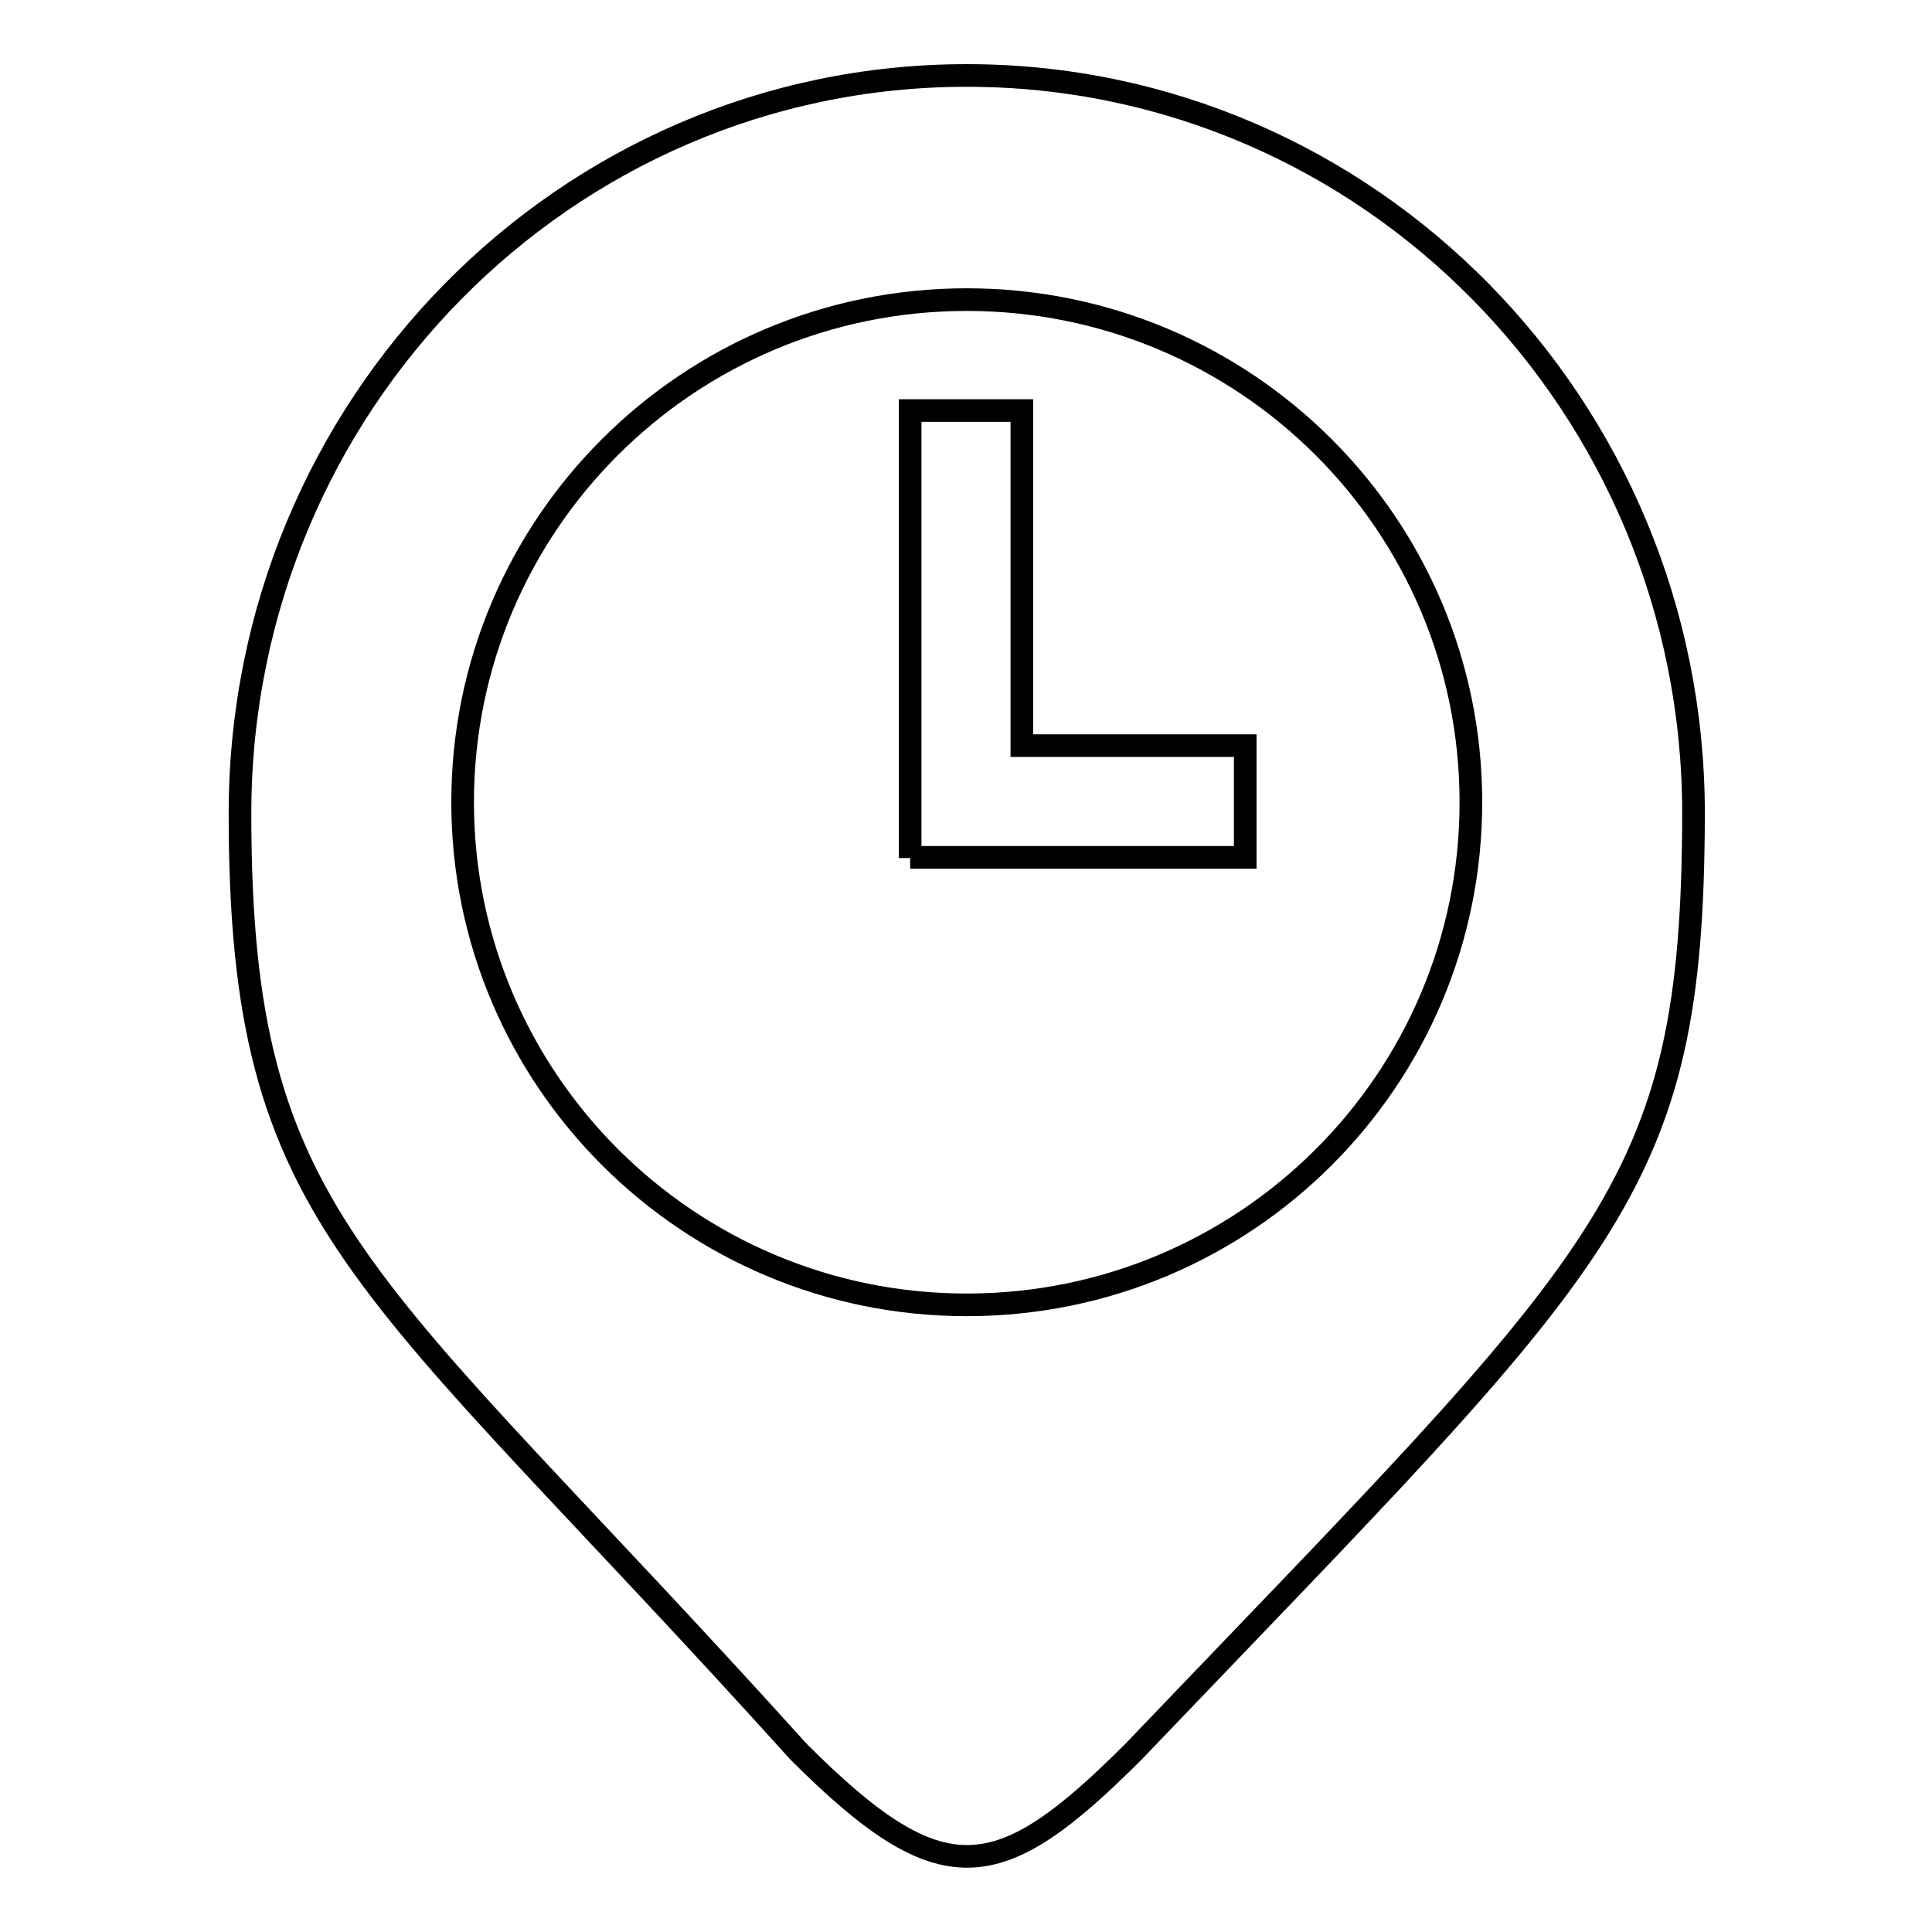 <?xml version="1.0" encoding="utf-8"?>
<!-- Svg Vector Icons : http://www.onlinewebfonts.com/icon -->
<!DOCTYPE svg PUBLIC "-//W3C//DTD SVG 1.1//EN" "http://www.w3.org/Graphics/SVG/1.1/DTD/svg11.dtd">
<svg version="1.1" xmlns="http://www.w3.org/2000/svg" xmlns:xlink="http://www.w3.org/1999/xlink" x="0px" y="0px" viewBox="0 0 256 256" enable-background="new 0 0 256 256" xml:space="preserve">
<g><g><path stroke-width="3" fill-opacity="0" stroke="#000000"  d="M150.2,232.1c-17.9,17.9-25.3,19.1-44.4,0c-57.7-64-74-69.4-74-124.3c0-54,43.1-97.8,96.3-97.8s96.3,43.8,96.3,97.8C224.3,158.3,213.5,165.9,150.2,232.1z M128.1,39.7c-36.9,0-66.8,29.8-66.8,66.6c0,36.7,29.9,66.6,66.8,66.6s66.8-29.8,66.8-66.6C194.9,69.5,165,39.7,128.1,39.7z M120.6,113.7V54.4h14.8v44.4H165v14.8H120.6z"/></g></g>
</svg>